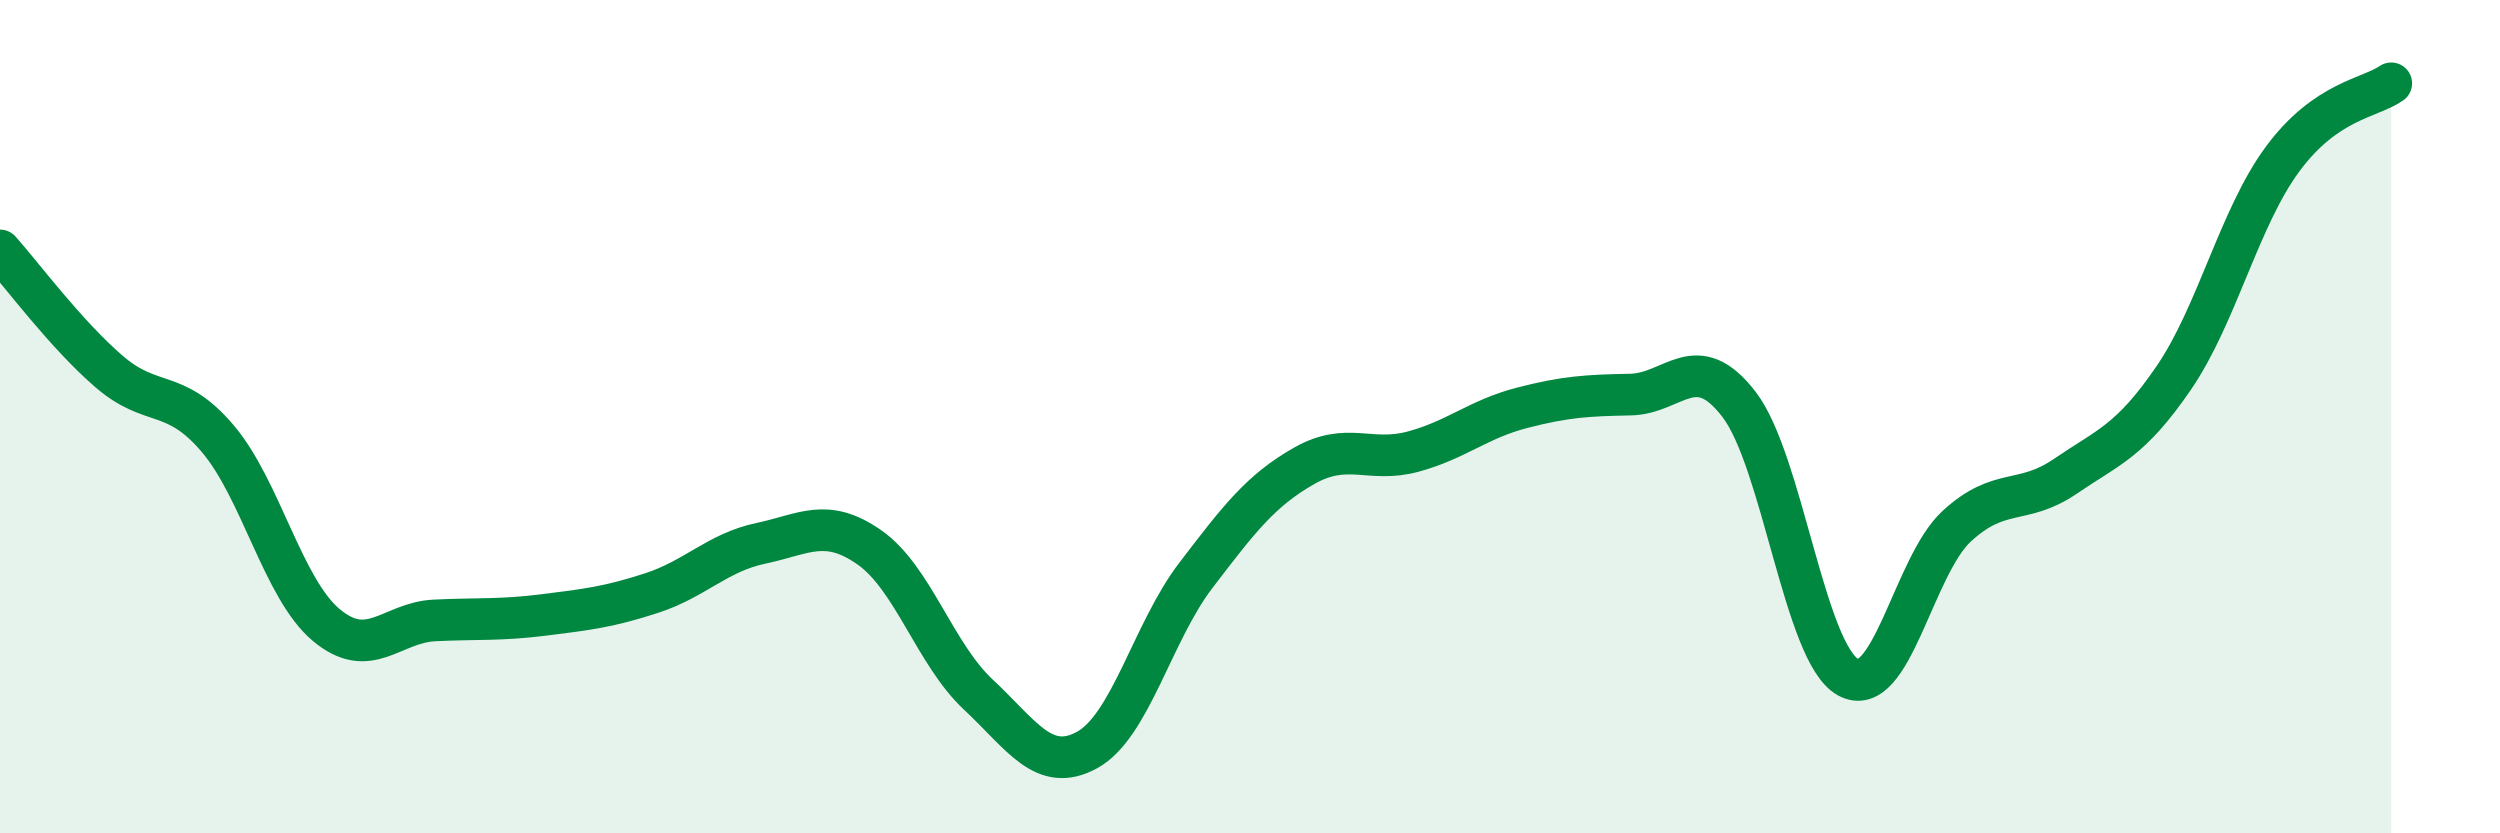 
    <svg width="60" height="20" viewBox="0 0 60 20" xmlns="http://www.w3.org/2000/svg">
      <path
        d="M 0,6.01 C 0.52,6.59 1.57,8.01 2.61,8.91 C 3.65,9.81 4.18,9.3 5.22,10.52 C 6.26,11.74 6.79,14.13 7.83,15 C 8.87,15.87 9.39,14.94 10.43,14.89 C 11.47,14.84 12,14.89 13.04,14.76 C 14.08,14.63 14.61,14.57 15.65,14.23 C 16.69,13.89 17.22,13.26 18.26,13.04 C 19.3,12.82 19.83,12.41 20.87,13.14 C 21.91,13.87 22.44,15.7 23.48,16.67 C 24.52,17.64 25.05,18.57 26.09,18 C 27.13,17.43 27.66,15.17 28.7,13.81 C 29.74,12.45 30.26,11.77 31.3,11.18 C 32.34,10.59 32.87,11.12 33.91,10.84 C 34.95,10.56 35.48,10.06 36.52,9.79 C 37.56,9.52 38.09,9.49 39.13,9.47 C 40.17,9.45 40.7,8.35 41.74,9.71 C 42.78,11.07 43.31,15.67 44.35,16.25 C 45.39,16.83 45.92,13.59 46.96,12.63 C 48,11.67 48.53,12.14 49.57,11.43 C 50.61,10.72 51.13,10.59 52.17,9.07 C 53.21,7.55 53.74,5.23 54.78,3.82 C 55.82,2.41 56.87,2.36 57.39,2L57.39 20L0 20Z"
        fill="#008740"
        opacity="0.1"
        stroke-linecap="round"
        stroke-linejoin="round"
      />
      <path
        d="M 0,6.01 C 0.52,6.59 1.57,8.01 2.61,8.91 C 3.65,9.81 4.18,9.3 5.22,10.52 C 6.26,11.74 6.79,14.13 7.83,15 C 8.87,15.87 9.39,14.94 10.43,14.89 C 11.47,14.84 12,14.89 13.04,14.76 C 14.08,14.63 14.61,14.57 15.65,14.23 C 16.69,13.89 17.22,13.26 18.26,13.04 C 19.3,12.82 19.83,12.41 20.87,13.14 C 21.91,13.87 22.44,15.7 23.48,16.67 C 24.52,17.64 25.05,18.57 26.09,18 C 27.13,17.43 27.66,15.17 28.7,13.81 C 29.74,12.45 30.26,11.77 31.3,11.18 C 32.34,10.59 32.87,11.12 33.91,10.84 C 34.95,10.56 35.48,10.06 36.52,9.79 C 37.56,9.52 38.09,9.49 39.13,9.47 C 40.17,9.45 40.7,8.35 41.74,9.71 C 42.78,11.07 43.31,15.67 44.35,16.25 C 45.39,16.83 45.92,13.59 46.96,12.63 C 48,11.67 48.53,12.14 49.57,11.43 C 50.61,10.72 51.13,10.59 52.17,9.07 C 53.21,7.55 53.74,5.23 54.78,3.82 C 55.82,2.41 56.87,2.36 57.39,2"
        stroke="#008740"
        stroke-width="1"
        fill="none"
        stroke-linecap="round"
        stroke-linejoin="round"
      />
    </svg>
  